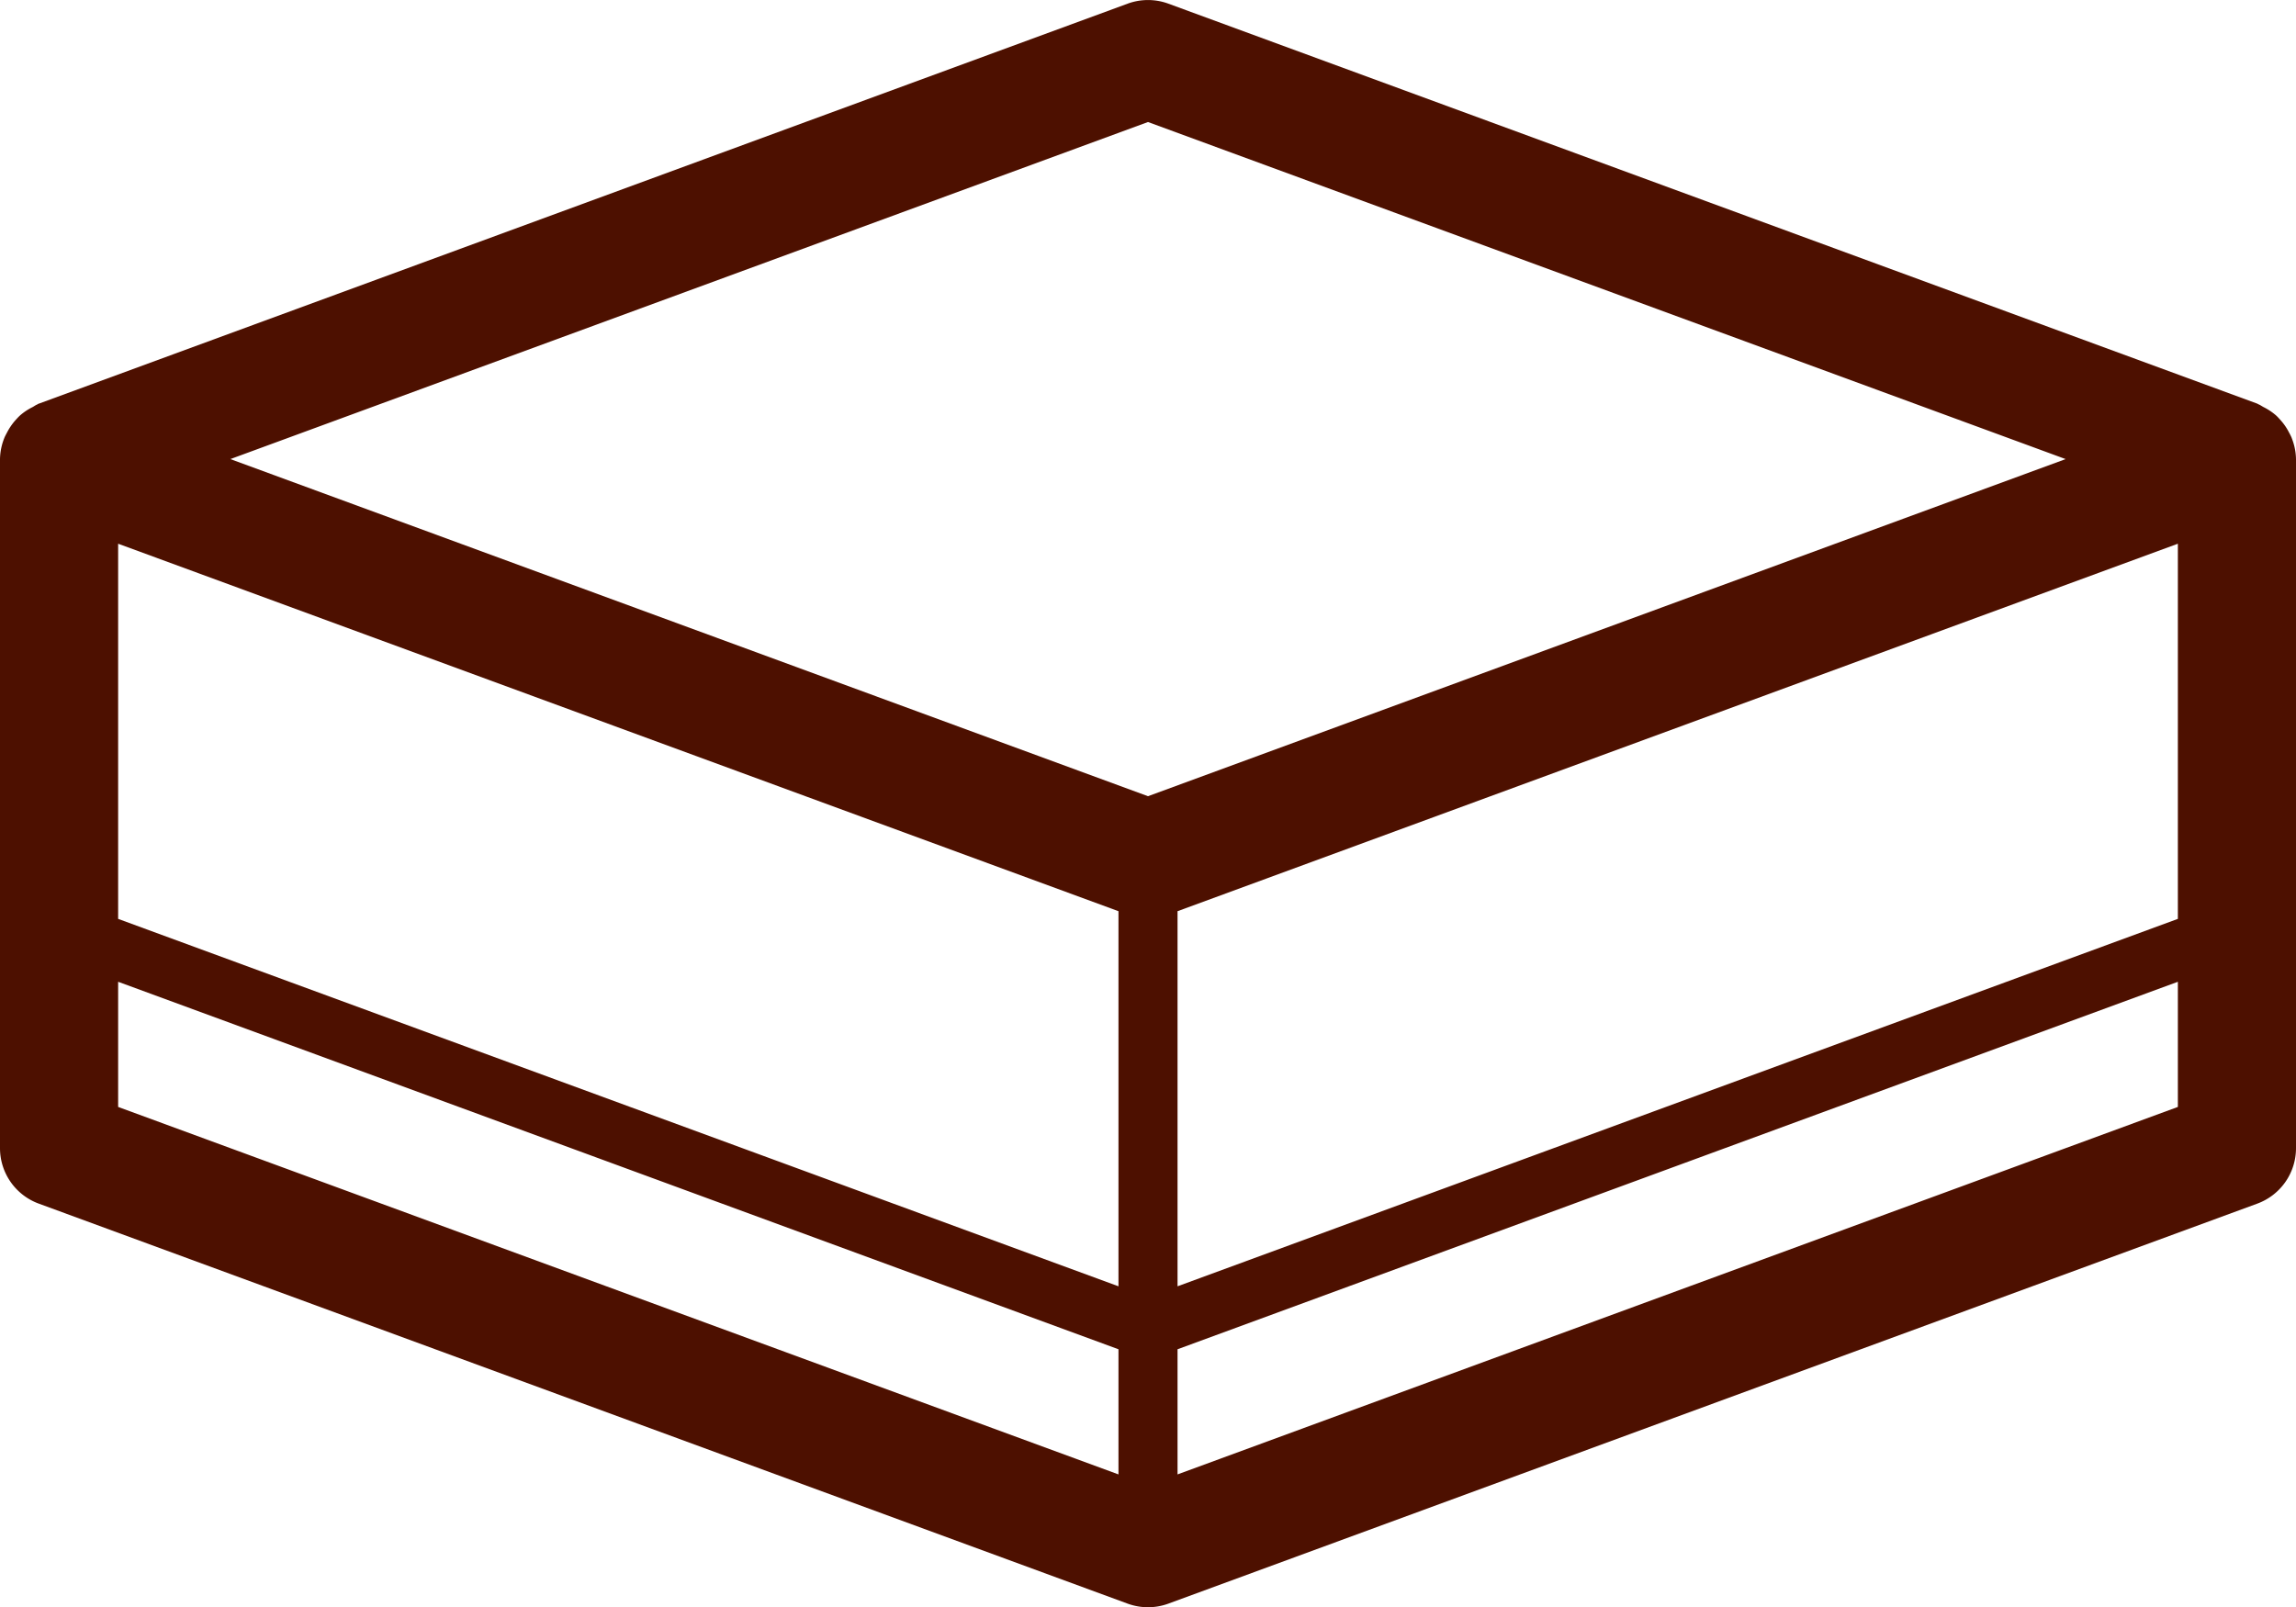 <svg xmlns="http://www.w3.org/2000/svg" xmlns:xlink="http://www.w3.org/1999/xlink" width="38.87" height="27.213" viewBox="0 0 38.87 27.213">
  <defs>
    <clipPath id="clip-path">
      <rect id="長方形_28" data-name="長方形 28" width="38.87" height="27.213" transform="translate(0 0)" fill="#4d1000"/>
    </clipPath>
  </defs>
  <g id="グループ_72" data-name="グループ 72" transform="translate(0 0)" clip-path="url(#clip-path)">
    <path id="パス_67" data-name="パス 67" d="M38.8,7.421a.9.9,0,0,0-.049-.1.942.942,0,0,0-.136-.2c-.026-.029-.05-.057-.079-.084a1,1,0,0,0-.213-.143c-.029-.015-.054-.034-.084-.047-.009,0-.015-.009-.023-.012L19.78.062a1,1,0,0,0-.69,0L.656,6.835c-.009,0-.015.009-.023.012C.6,6.86.578,6.879.549,6.894a.98.98,0,0,0-.213.143c-.029.027-.054.055-.08.084a1.022,1.022,0,0,0-.136.2c-.017.033-.035.063-.049.1A1,1,0,0,0,0,7.773V19.44a1,1,0,0,0,.656.939L19.09,27.152a1.006,1.006,0,0,0,.69,0l18.435-6.773a1,1,0,0,0,.655-.939V7.773a1,1,0,0,0-.071-.352M2,9.206l16.935,6.222v6.351L2,15.558Zm17.935,6.222L36.87,9.206v6.352L19.935,21.779Zm-.5-13.362L34.97,7.773,19.435,13.481,3.9,7.773ZM2,16.623l16.935,6.222v2.119L2,18.742Zm17.935,8.341V22.845L36.87,16.623v2.119Z" fill="#4d1000"/>
  </g>
</svg>
